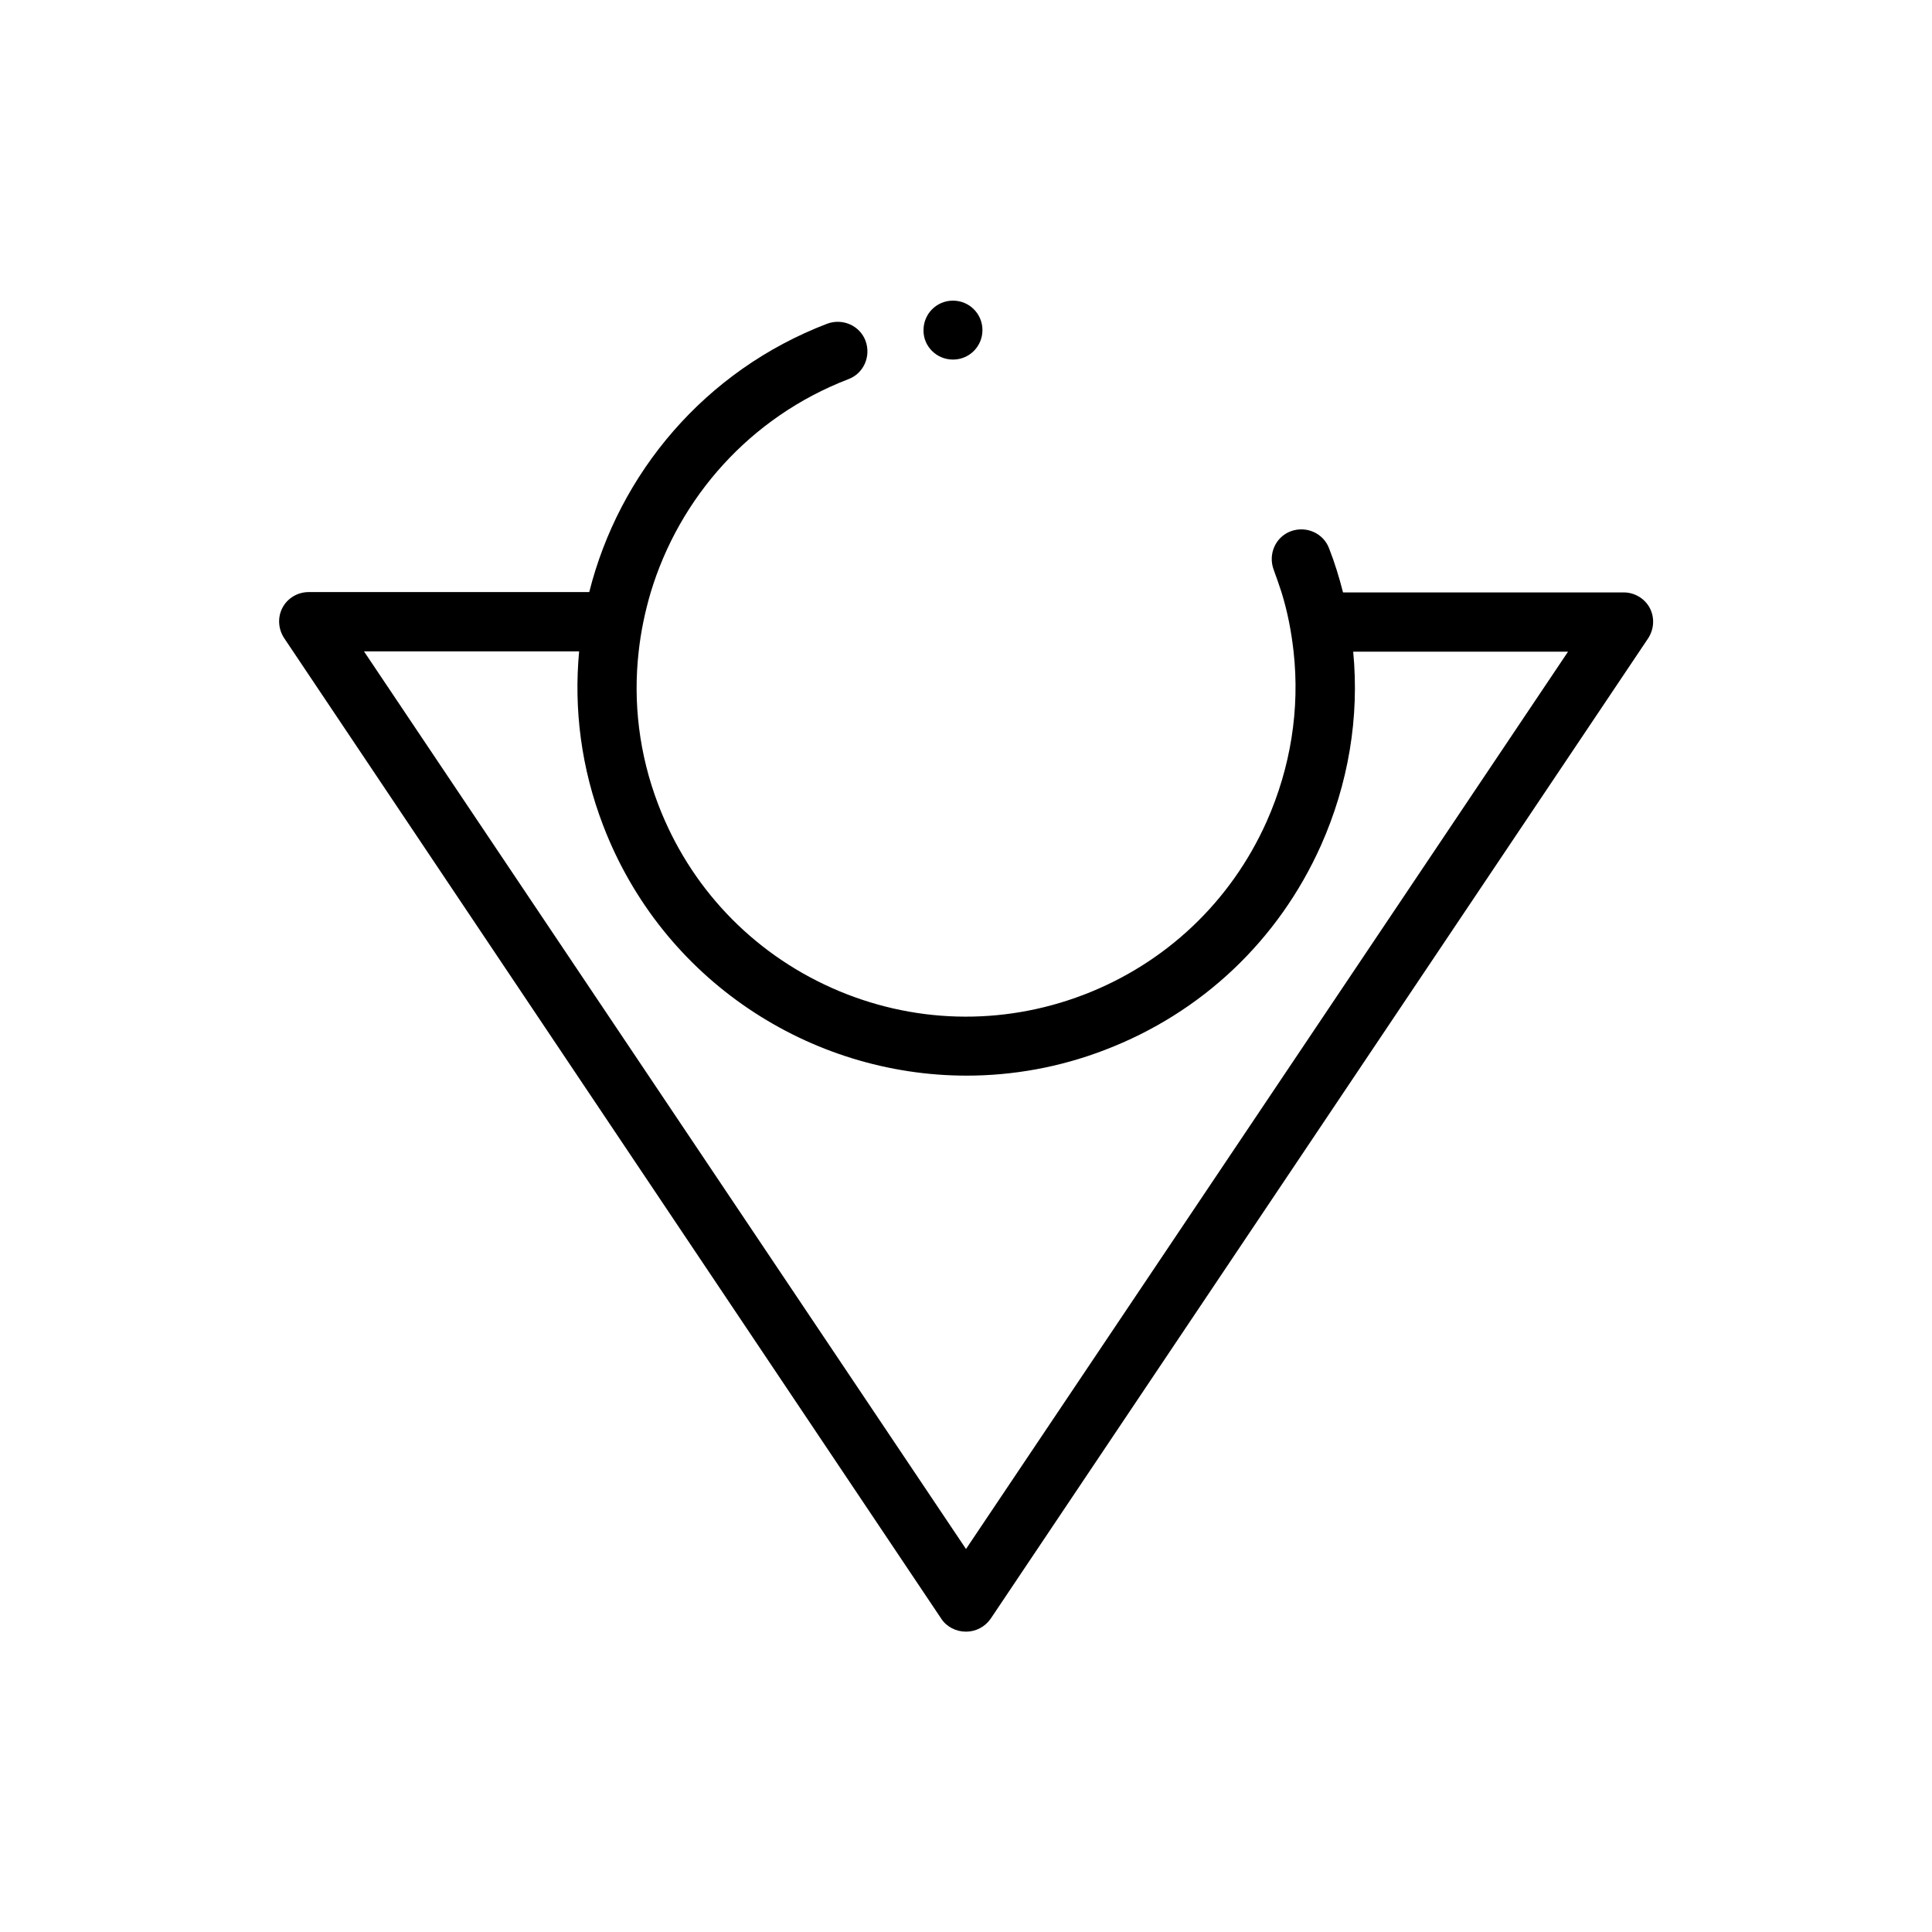 <?xml version="1.0" encoding="UTF-8"?>
<!-- Uploaded to: SVG Repo, www.svgrepo.com, Generator: SVG Repo Mixer Tools -->
<svg fill="#000000" width="800px" height="800px" version="1.1" viewBox="144 144 512 512" xmlns="http://www.w3.org/2000/svg">
 <g>
  <path d="m581.2 305.11c-1.344-2.519-4.031-4.113-6.887-4.113h-74.395c-1.008-3.945-2.184-7.809-3.695-11.672-1.512-4.031-6.047-6.047-10.16-4.535-4.031 1.512-6.047 6.047-4.535 10.16 0.754 2.016 1.426 4.031 2.098 6.047 1.594 5.121 2.602 10.41 3.191 15.703 1.68 15.199-0.754 30.648-7.137 45.008-9.488 21.242-26.785 37.617-48.535 45.93-21.746 8.312-45.512 7.641-66.754-1.848-21.242-9.488-37.617-26.785-45.93-48.535-5.121-13.352-6.719-27.207-5.207-40.559 0.586-5.375 1.68-10.578 3.191-15.703 7.559-25.023 26.199-46.434 52.395-56.512 4.031-1.512 6.047-6.047 4.535-10.16-1.512-4.031-6.047-6.047-10.16-4.535-32.496 12.426-55.168 39.719-63.059 71.121l-74.395 0.004c-2.856 0-5.543 1.594-6.887 4.113-1.344 2.519-1.176 5.625 0.418 8.062l174.15 259.88c1.426 2.184 3.945 3.441 6.551 3.441 2.602 0 5.039-1.258 6.551-3.441l174.23-259.8c1.594-2.434 1.762-5.543 0.418-8.062zm-181.2 249.39-159.54-237.88h57.016c-1.426 15.199 0.504 30.898 6.383 46.184 15.703 40.977 54.832 66.25 96.312 66.25 12.176 0 24.602-2.184 36.609-6.801 25.695-9.824 46.016-29.055 57.266-54.16 7.305-16.375 10.242-34.008 8.566-51.387h56.93z"/>
  <path d="m396.55 239.29c4.367 0 7.809-3.527 7.809-7.809 0-4.367-3.527-7.809-7.809-7.809-4.367 0-7.809 3.527-7.809 7.809-0.082 4.281 3.445 7.809 7.809 7.809z"/>
 </g>
</svg>